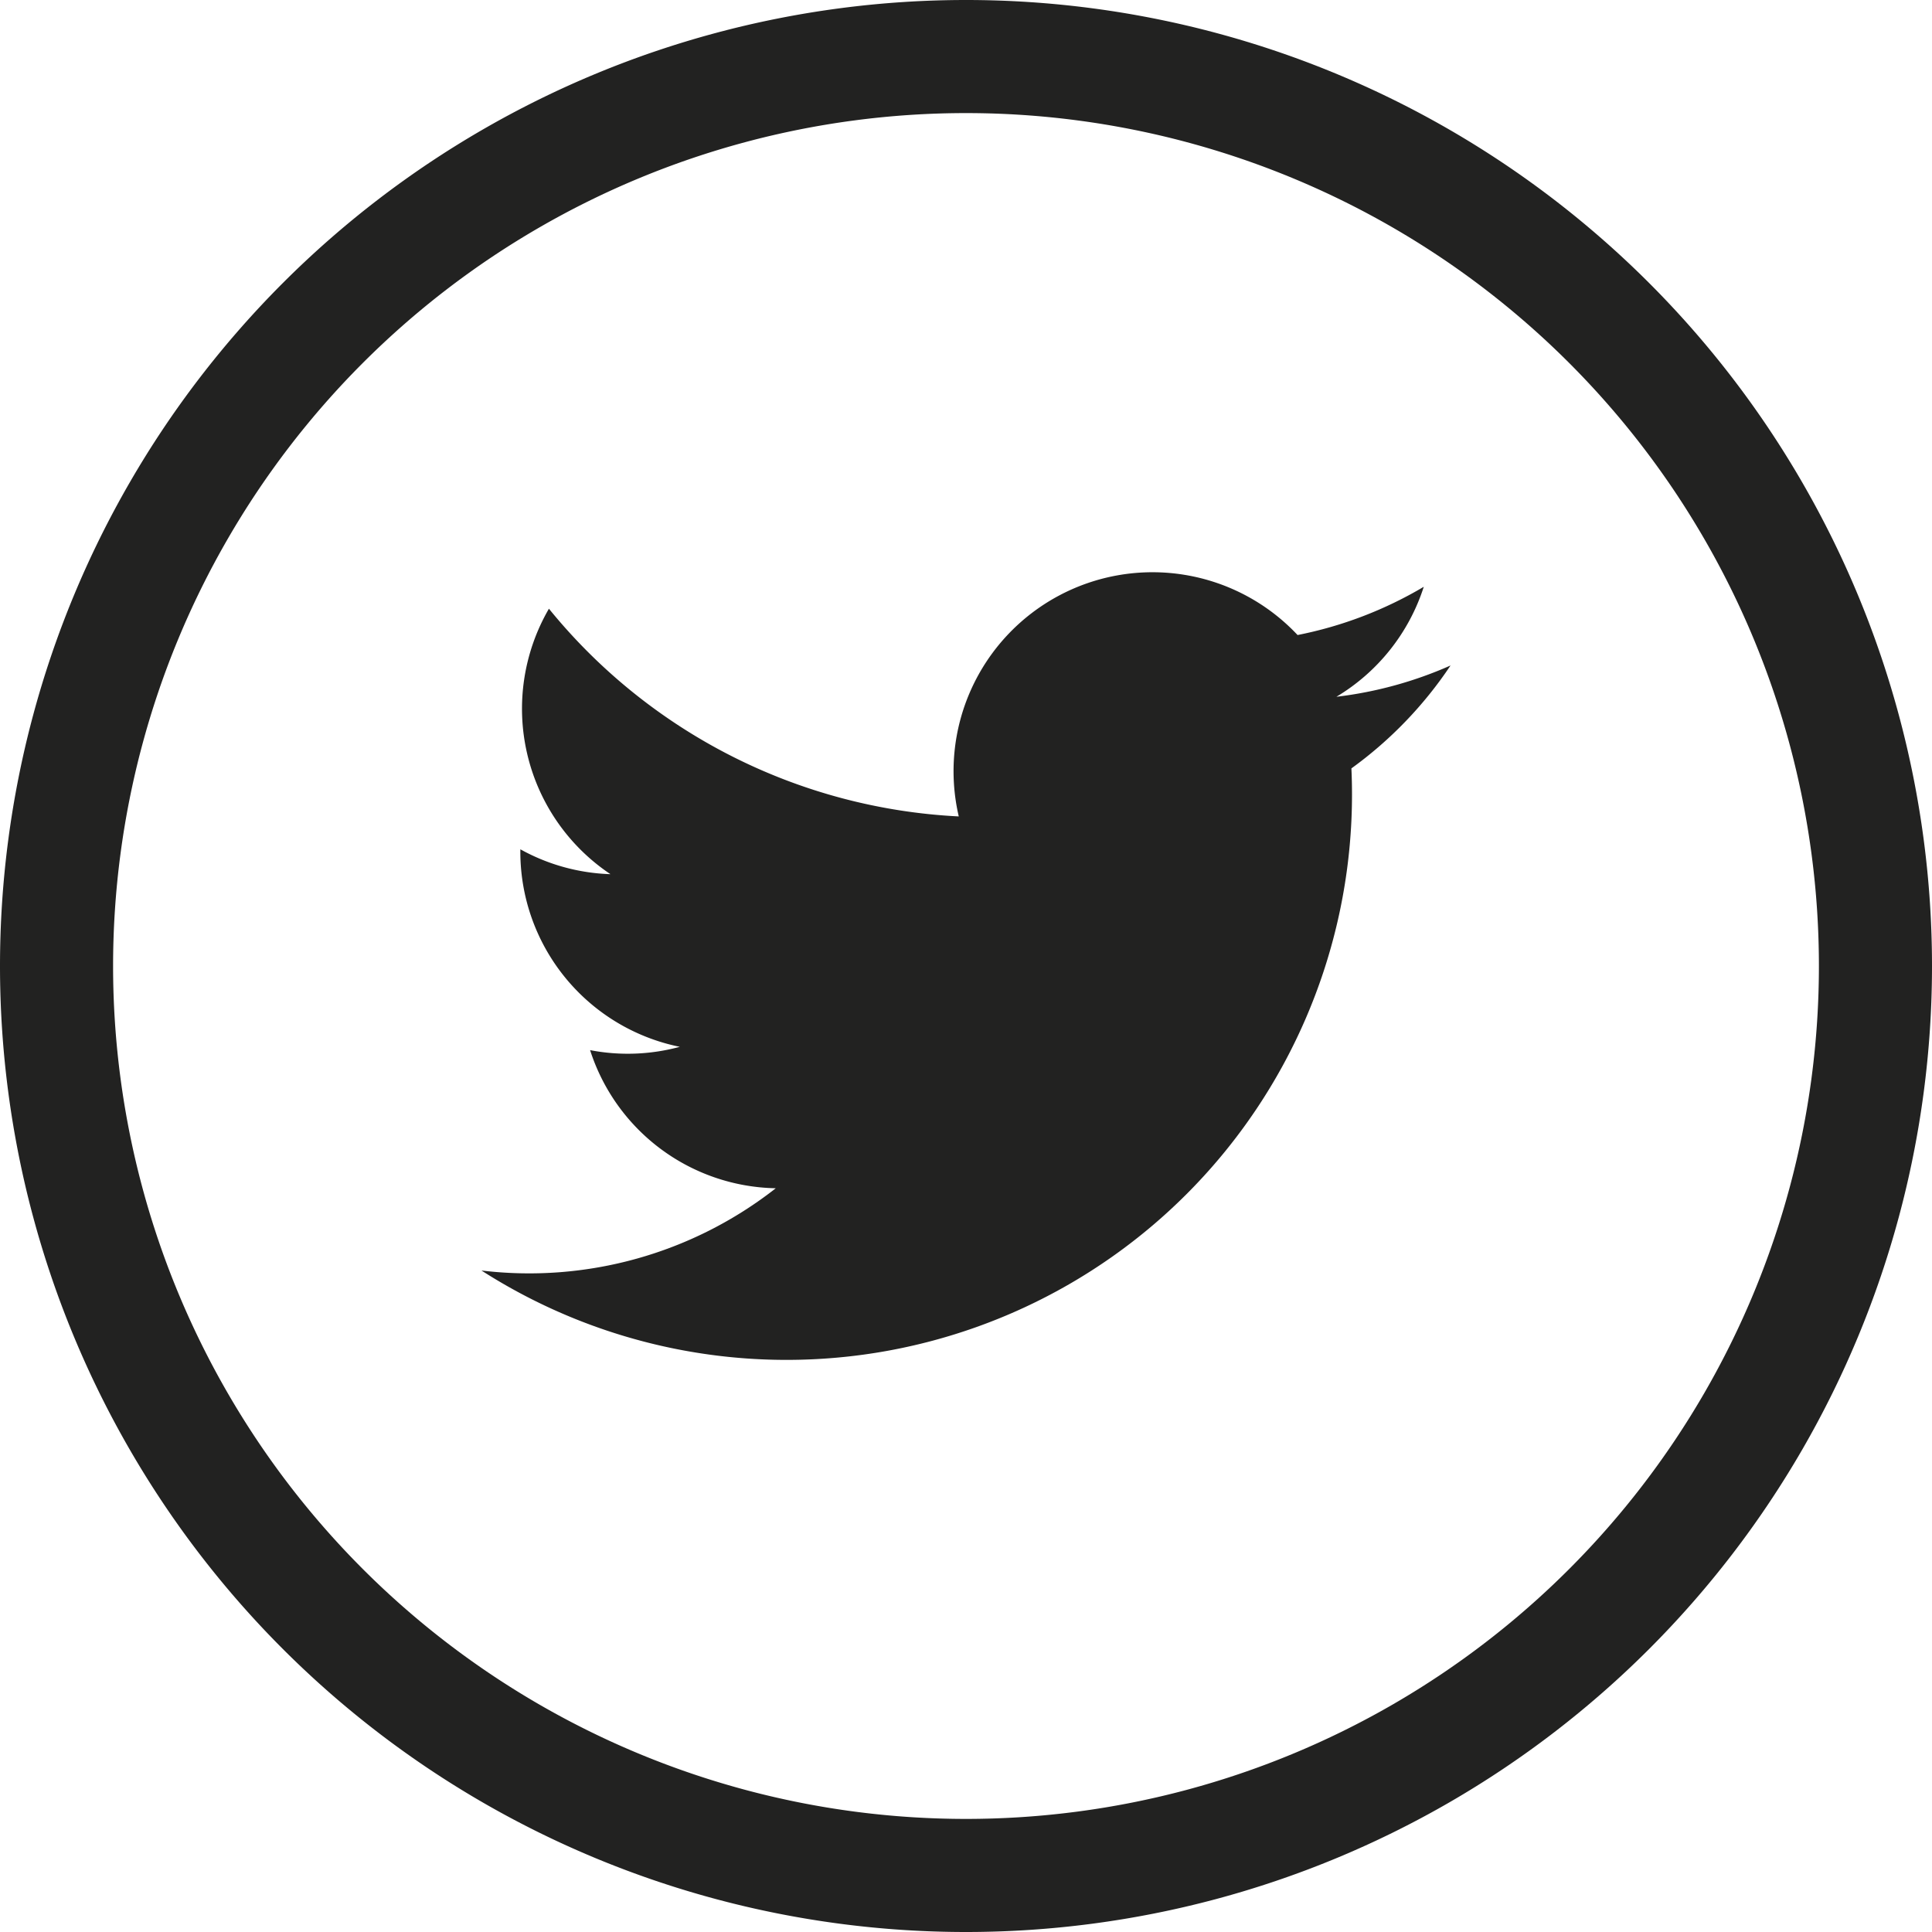 <svg xmlns="http://www.w3.org/2000/svg" width="25.626" height="25.626" viewBox="0 0 25.626 25.626"><g transform="translate(0.75 0.75)"><path d="M272.179,152.631h0a12.063,12.063,0,0,1-12.063-12.063h0a12.063,12.063,0,0,1,12.063-12.063h0a12.063,12.063,0,0,1,12.063,12.063h0A12.063,12.063,0,0,1,272.179,152.631Z" transform="translate(-260.116 -128.505)" fill="none" stroke="#222221" stroke-miterlimit="10" stroke-width="1.5"/><path d="M269.007,148.558a7.5,7.5,0,0,0,11.539-6.66,5.346,5.346,0,0,0,1.315-1.365,5.259,5.259,0,0,1-1.514.415,2.641,2.641,0,0,0,1.159-1.459,5.291,5.291,0,0,1-1.674.64,2.639,2.639,0,0,0-4.494,2.406,7.484,7.484,0,0,1-5.436-2.755,2.64,2.64,0,0,0,.816,3.521,2.629,2.629,0,0,1-1.195-.33,2.641,2.641,0,0,0,2.115,2.62,2.64,2.64,0,0,1-1.19.044,2.638,2.638,0,0,0,2.463,1.832A5.3,5.3,0,0,1,269.007,148.558Z" transform="translate(-263.371 -132.456)" fill="#222221"/></g></svg>